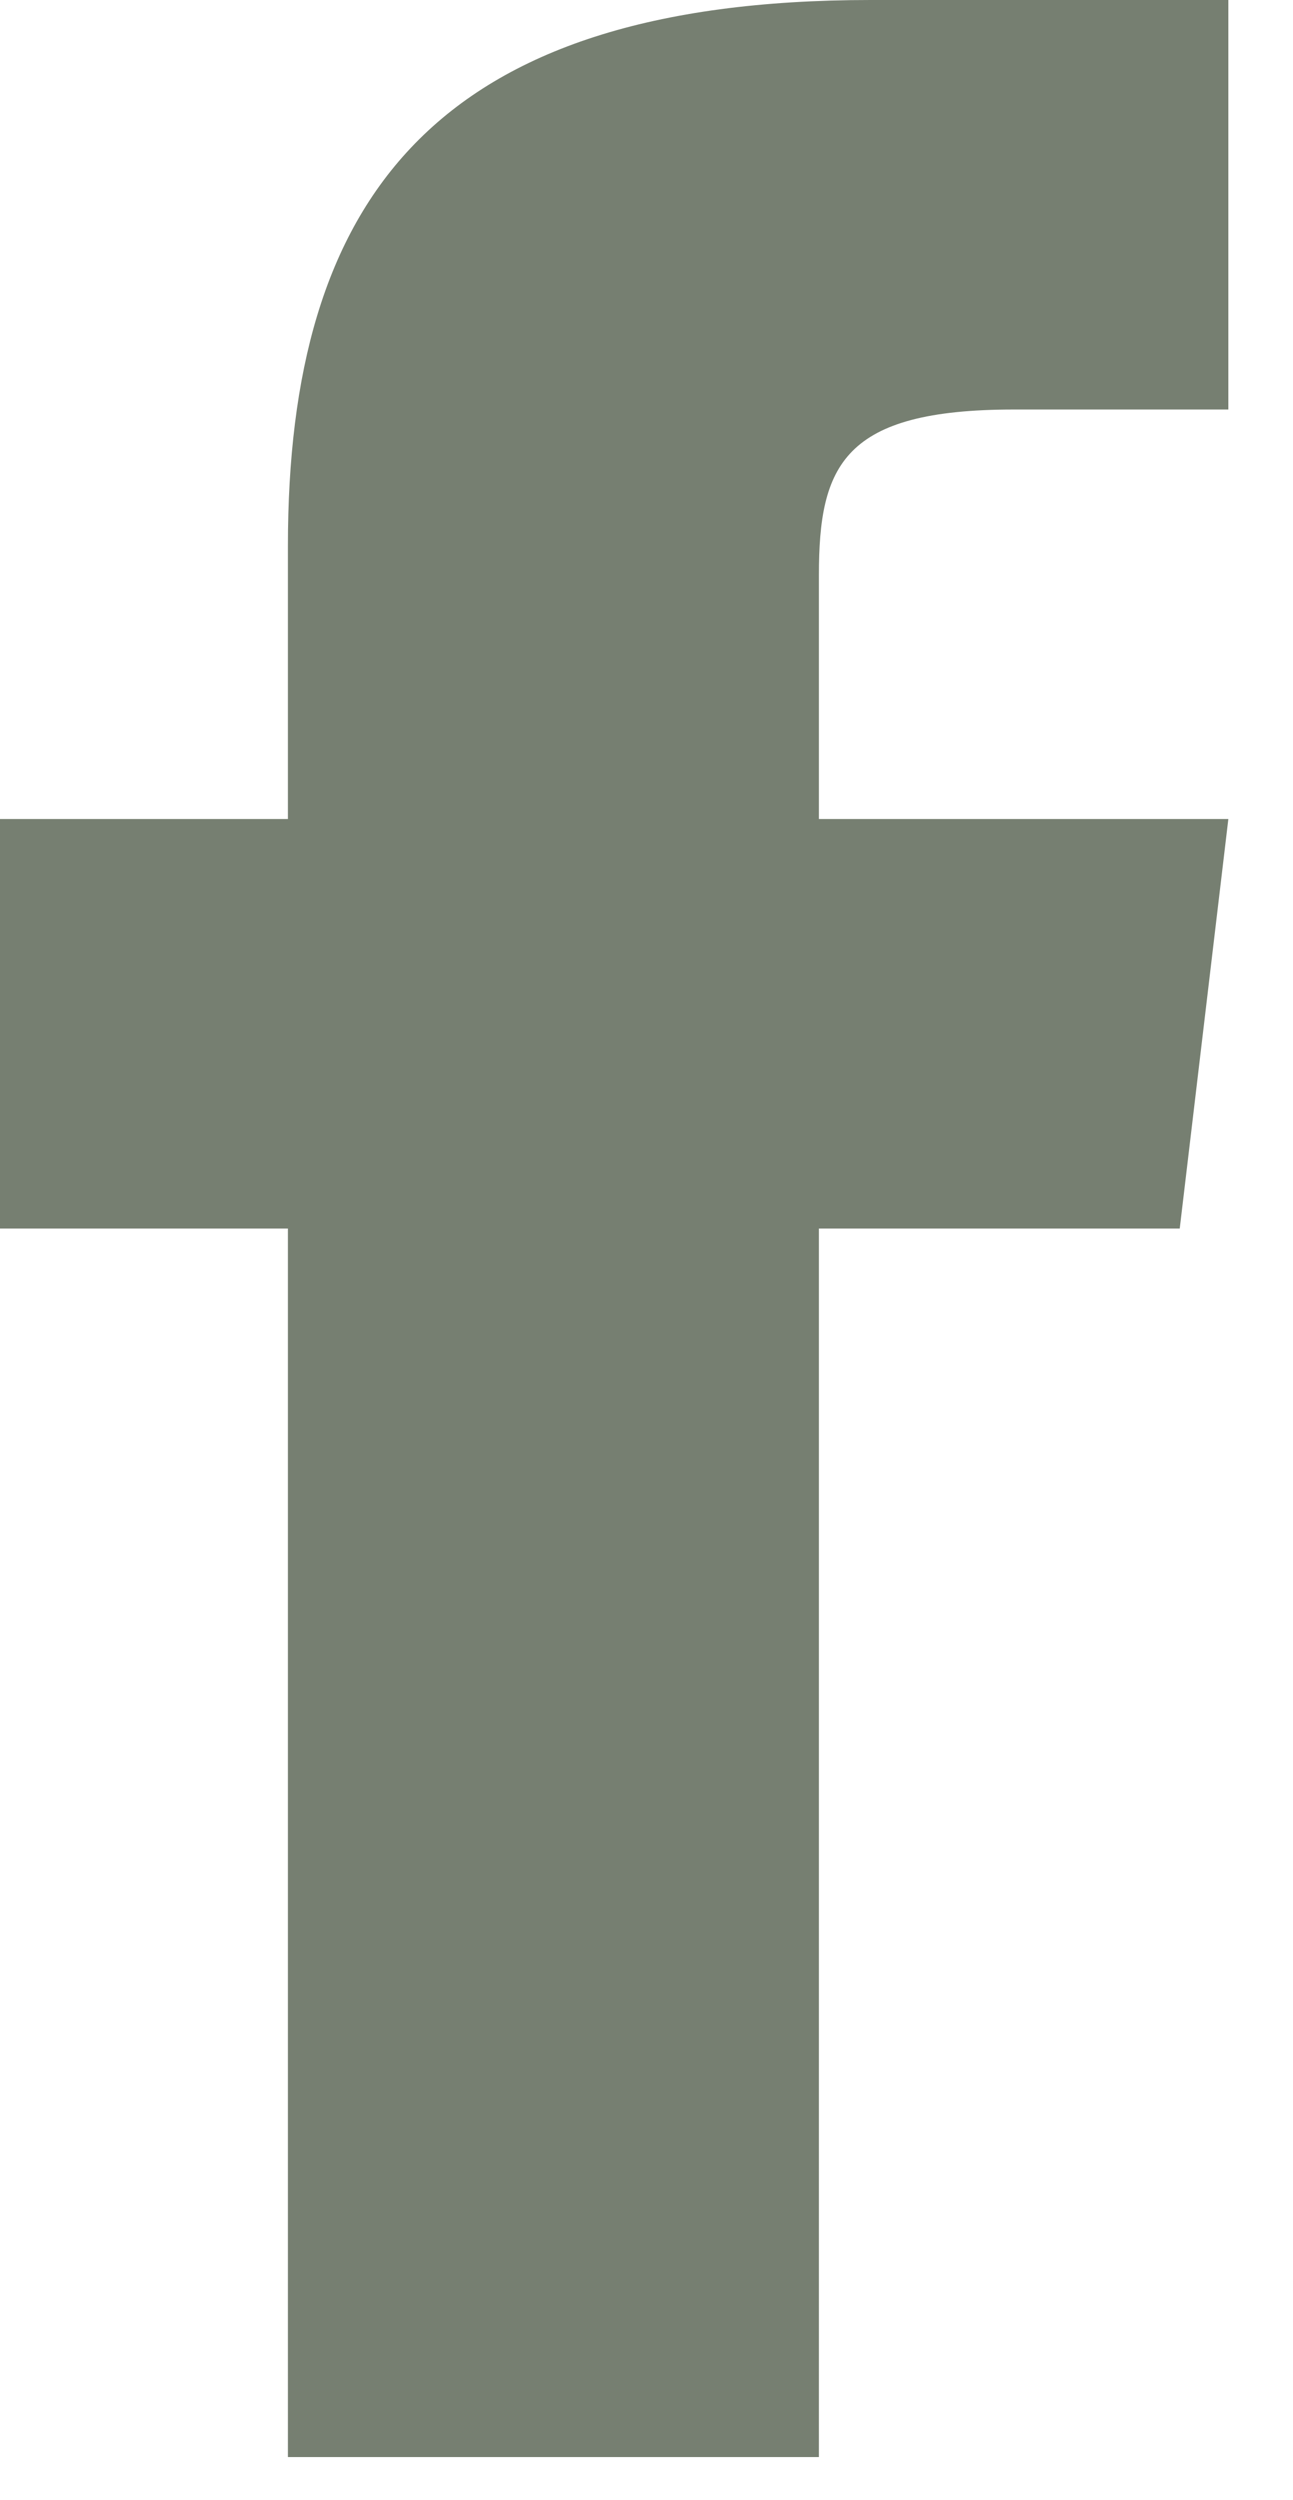 <svg width="15" height="29" viewBox="0 0 15 29" fill="none" xmlns="http://www.w3.org/2000/svg">
<path d="M9.5 9.5V6.672C9.5 5.396 9.782 4.75 11.764 4.75H14.25V0H10.101C5.017 0 3.34 2.33 3.34 6.331V9.5H0V14.25H3.34V28.5H9.5V14.25H13.686L14.25 9.5H9.5Z" fill="#767F71"/>
</svg>
